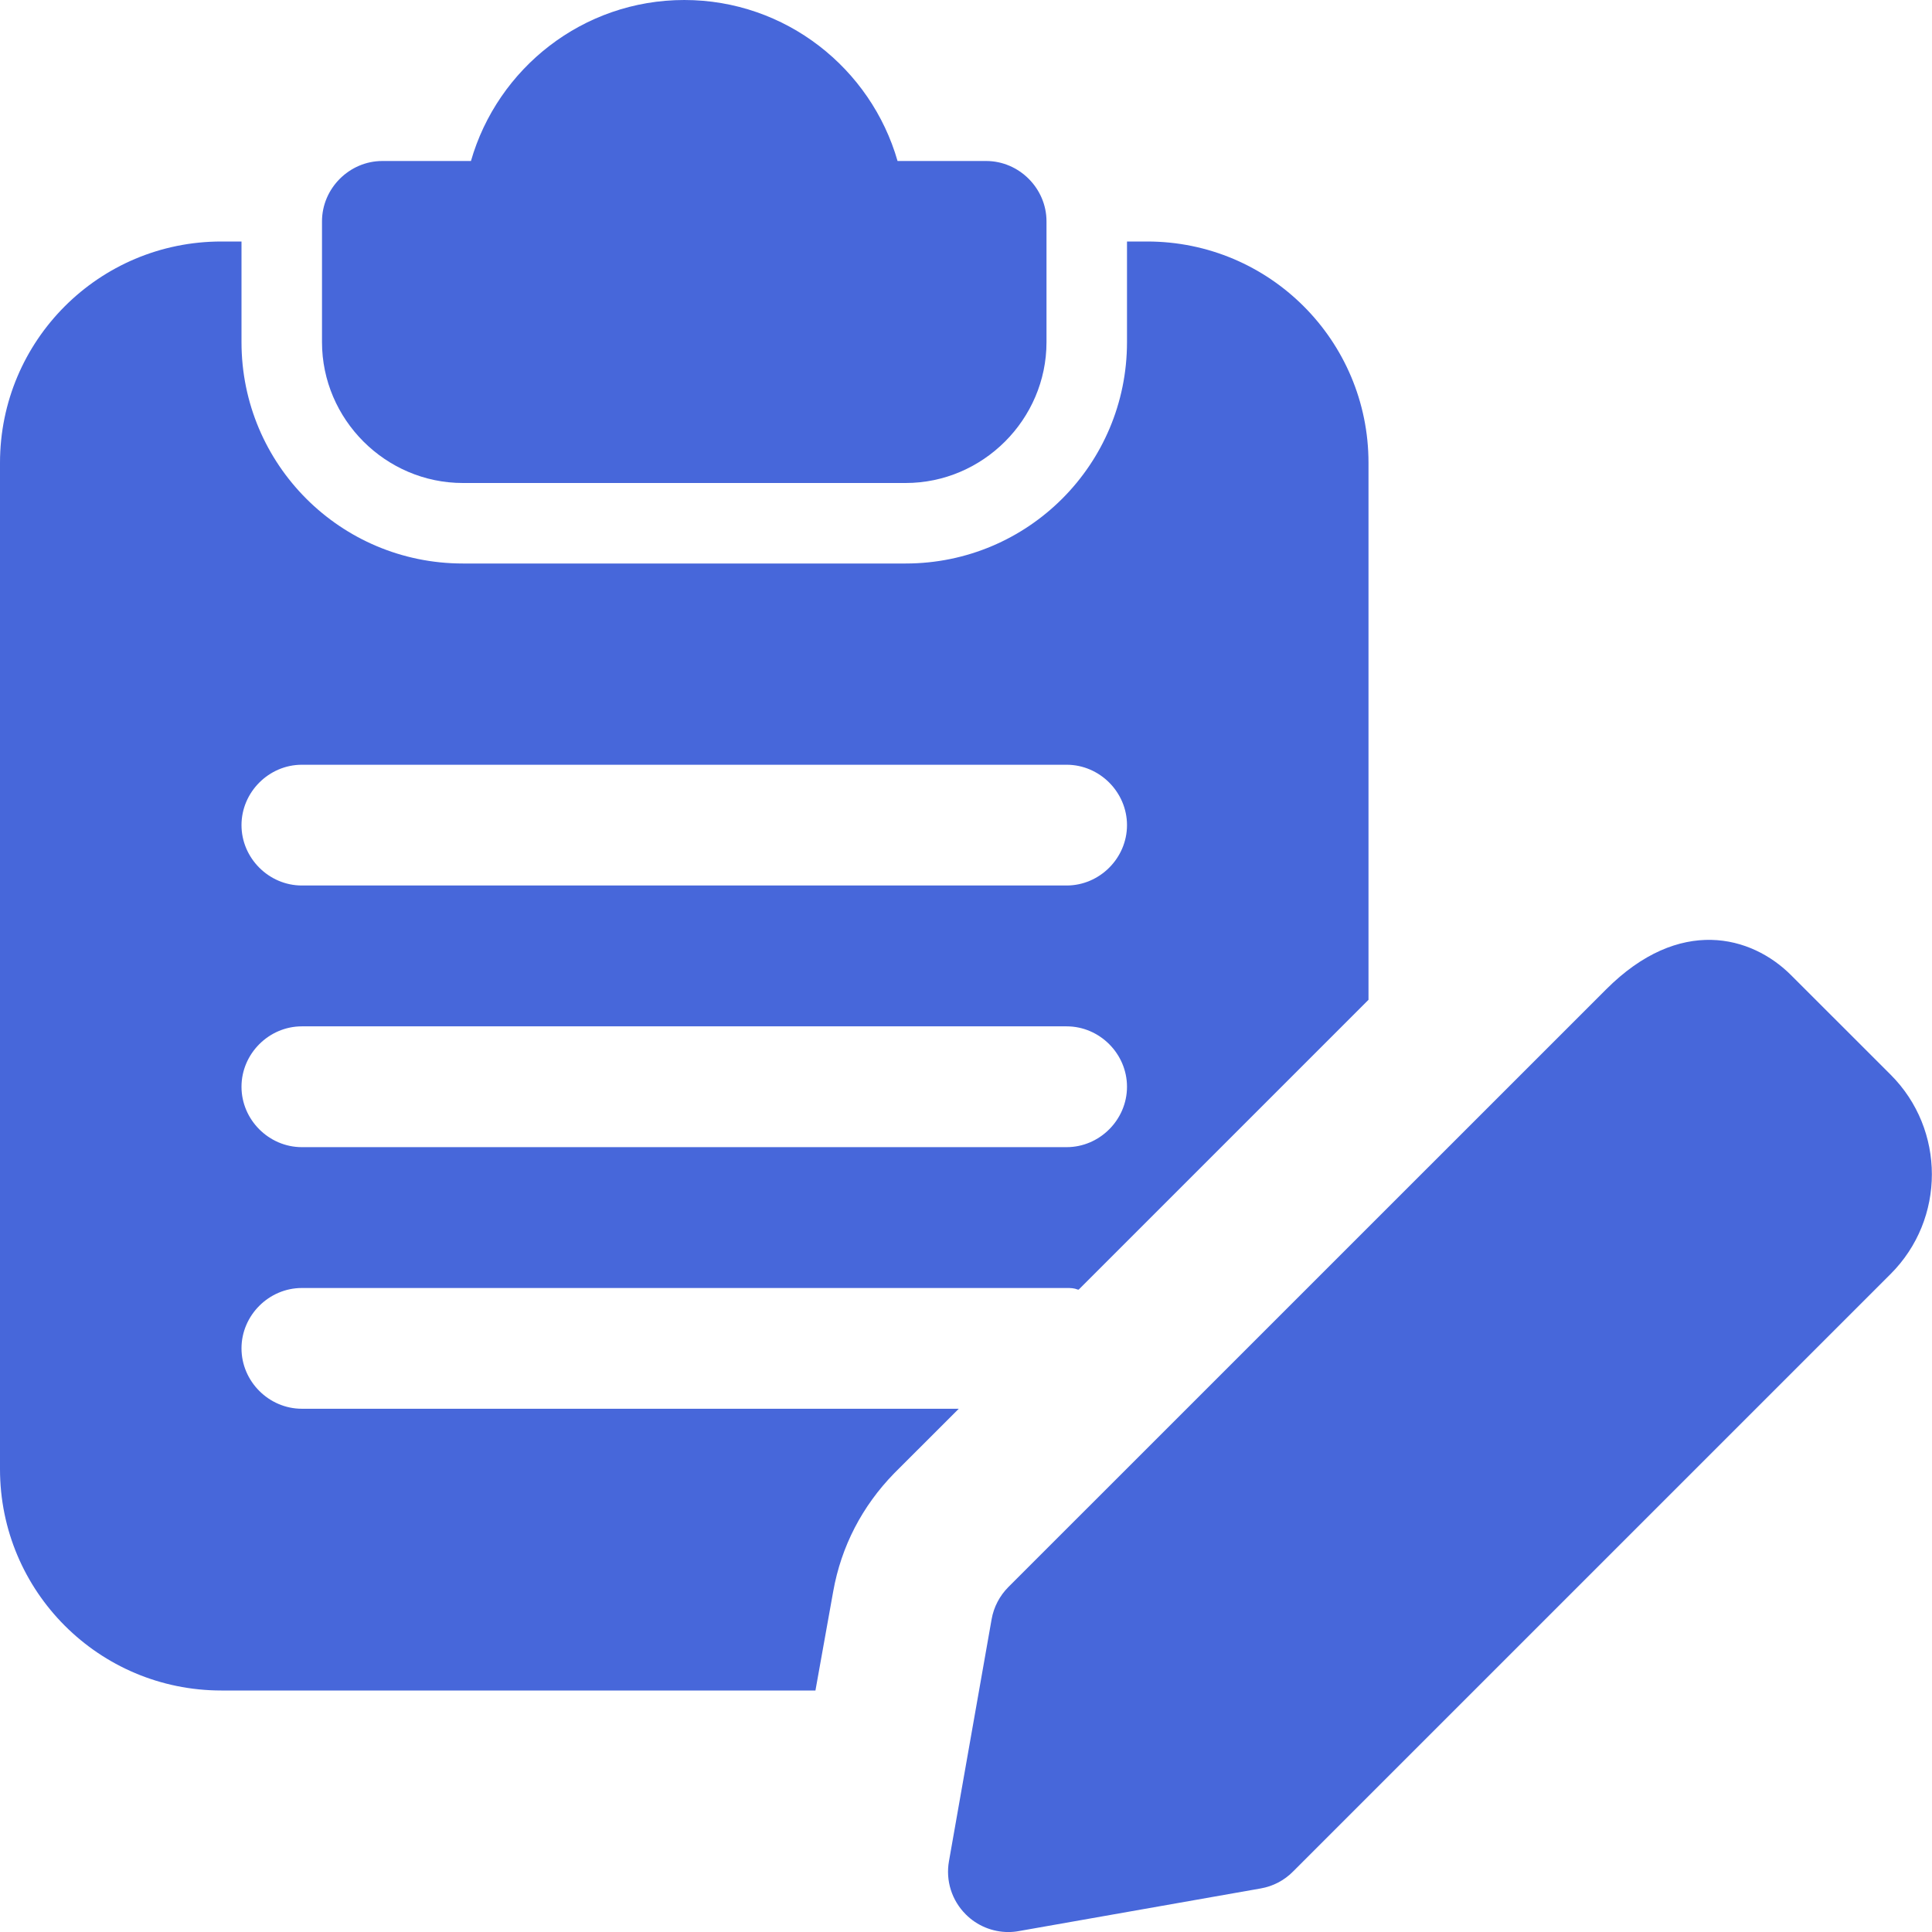 <svg width="42" height="42" viewBox="0 0 42 42" fill="none" xmlns="http://www.w3.org/2000/svg">
<path d="M21.438 3.5H19.512C18.935 1.488 17.08 0 14.875 0C12.67 0 10.815 1.488 10.238 3.5H8.312C7.595 3.5 7 4.095 7 4.812V7.438C7 9.117 8.383 10.5 10.062 10.5H19.688C21.367 10.5 22.75 9.117 22.75 7.438V4.812C22.75 4.095 22.155 3.5 21.438 3.5Z" fill="#4767DA"/>
<path d="M24.938 5.25H24.5V7.438C24.5 10.098 22.348 12.25 19.688 12.25H10.062C7.402 12.25 5.25 10.098 5.25 7.438V5.25H4.812C2.152 5.25 0 7.402 0 10.062V31.938C0 34.597 2.152 36.75 4.812 36.75H17.727L18.113 34.597C18.288 33.617 18.742 32.742 19.442 32.025L20.843 30.625H6.562C5.845 30.625 5.25 30.03 5.25 29.312C5.25 28.595 5.845 28 6.562 28H23.188C23.275 28 23.345 28 23.433 28.035H23.45L29.75 21.735V10.062C29.75 7.402 27.598 5.25 24.938 5.25ZM23.188 24.938H6.562C5.845 24.938 5.25 24.343 5.25 23.625C5.25 22.907 5.845 22.312 6.562 22.312H23.188C23.905 22.312 24.5 22.907 24.5 23.625C24.5 24.343 23.905 24.938 23.188 24.938ZM23.188 19.25H6.562C5.845 19.25 5.25 18.655 5.25 17.938C5.25 17.22 5.845 16.625 6.562 16.625H23.188C23.905 16.625 24.5 17.22 24.5 17.938C24.5 18.655 23.905 19.25 23.188 19.25Z" fill="#4767DA"/>
<path d="M21.921 42.001C21.576 42.001 21.24 41.864 20.994 41.616C20.691 41.313 20.554 40.883 20.63 40.459L21.557 35.2C21.603 34.936 21.732 34.691 21.921 34.501L34.915 21.509C36.511 19.909 38.079 20.341 38.936 21.199L41.101 23.363C42.296 24.557 42.296 26.5 41.101 27.695L28.107 40.688C27.918 40.879 27.673 41.007 27.407 41.053L22.149 41.98C22.073 41.994 21.996 42.001 21.921 42.001Z" fill="#4767DA"/>
</svg>
